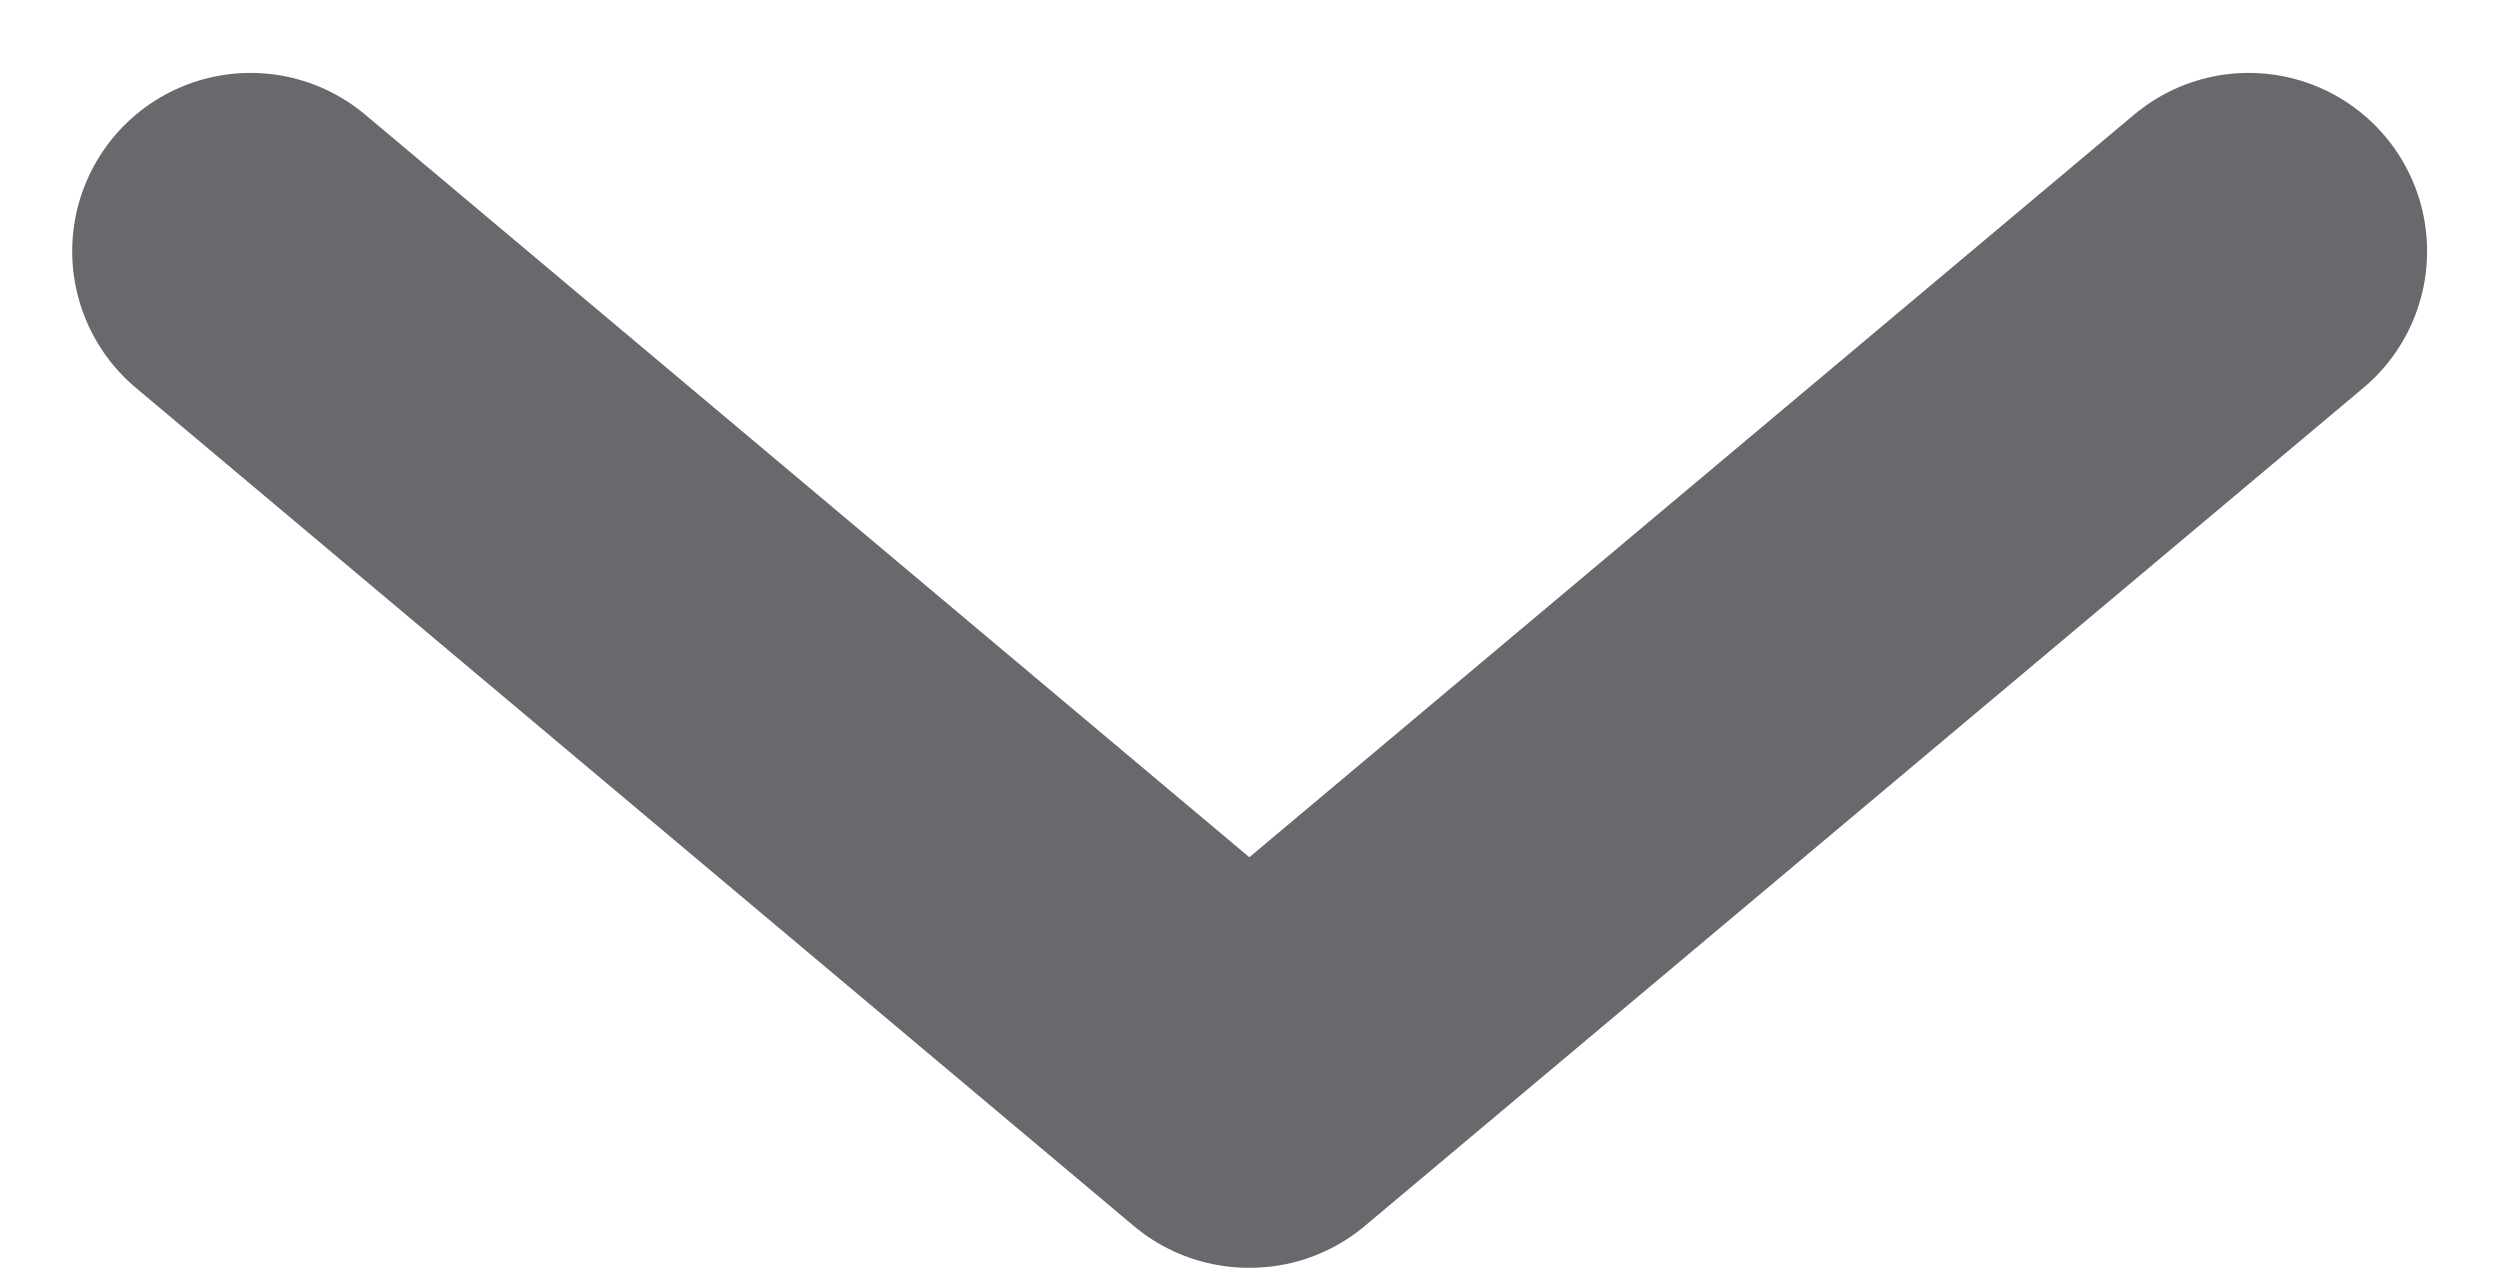 <svg xmlns="http://www.w3.org/2000/svg" width="17.523" height="8.886" viewBox="0 0 17.523 8.886"><path d="M-2239.06-28.128l5.875,7v.011l-5.875,6.995" transform="translate(-12.366 2240.821) rotate(90)" fill="none" stroke="#67696c" stroke-linecap="round" stroke-linejoin="round" stroke-width="2.5"/></svg>